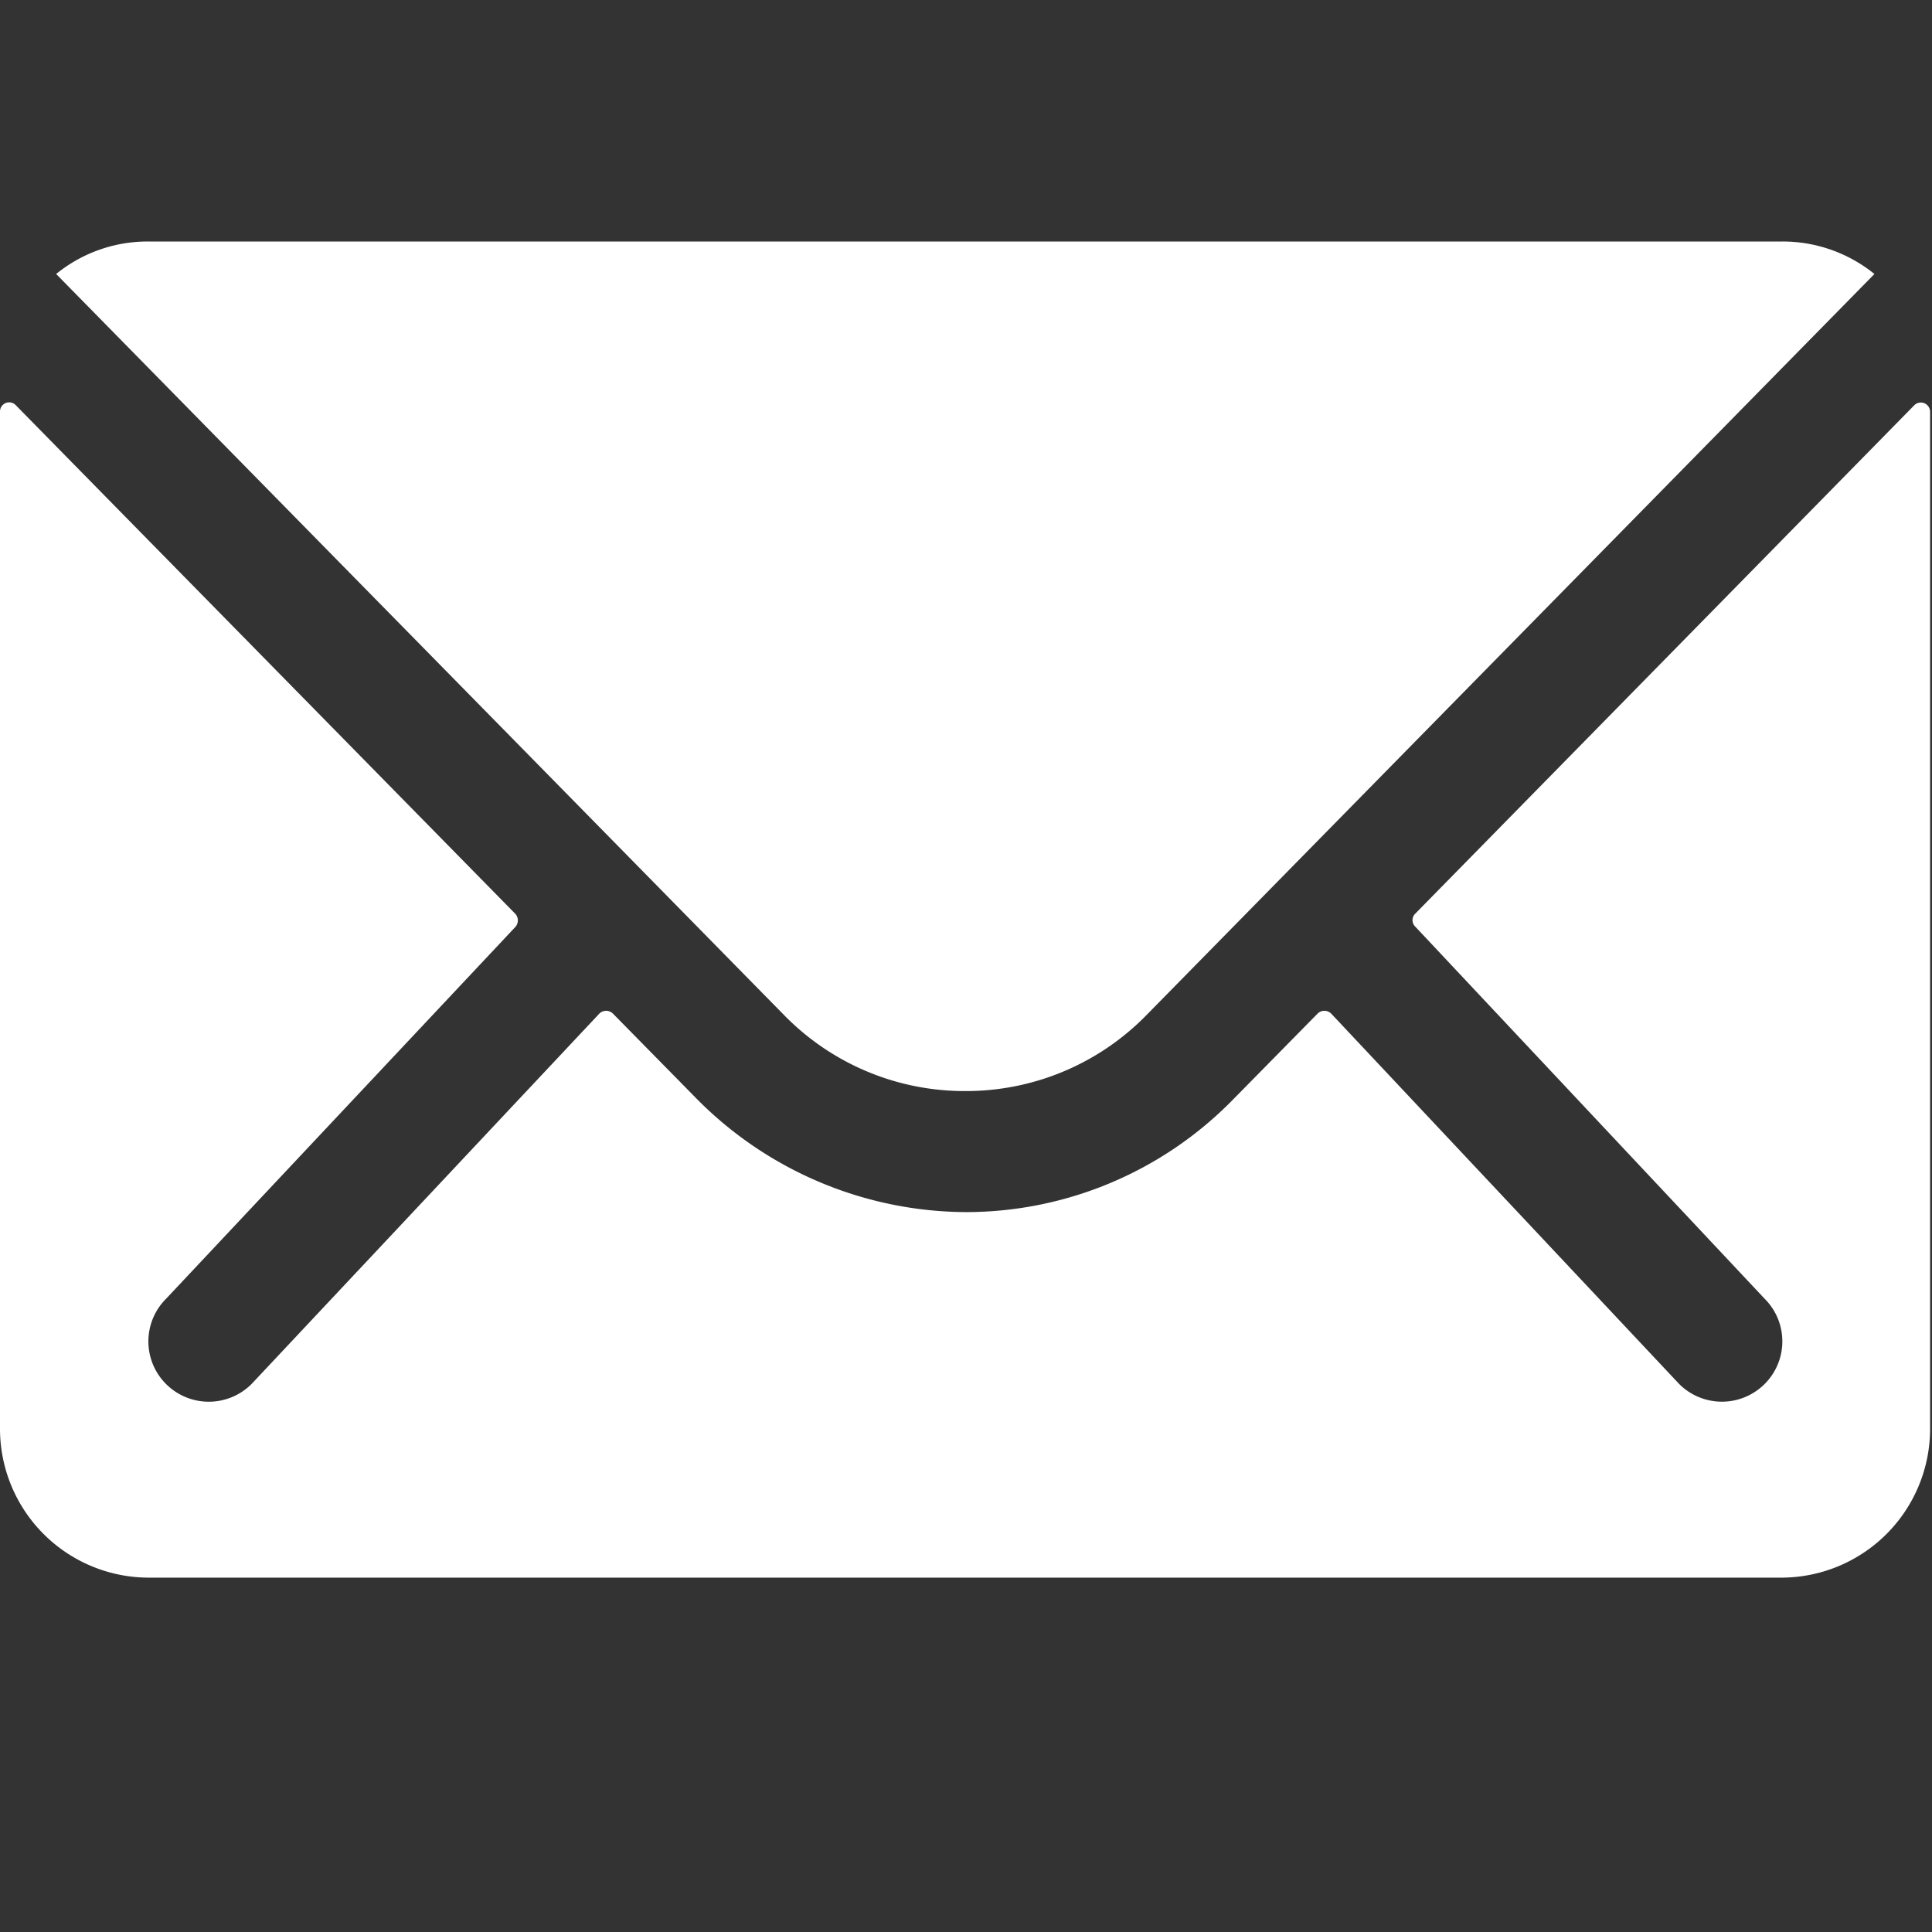 <svg xmlns="http://www.w3.org/2000/svg" width="60" height="60" viewBox="0 0 60 60">
  <rect x="0" y="0" width="60" height="60" fill="#333333" stroke="none"/>
  <g id="ico_mail" transform="translate(-551.789 -2884)">
    <g id="Icon_ionic-ios-mail" data-name="Icon ionic-ios-mail" transform="translate(551.789 2891.5)">
      <path id="パス_26" data-name="パス 26" d="M62.826,10.4l-15.5,15.792a.279.279,0,0,0,0,.4l10.85,11.556a1.87,1.87,0,0,1,0,2.651,1.878,1.878,0,0,1-2.651,0L44.714,29.292a.3.3,0,0,0-.418,0l-2.637,2.68a11.6,11.6,0,0,1-8.271,3.487,11.834,11.834,0,0,1-8.444-3.588l-2.536-2.579a.3.3,0,0,0-.418,0L11.185,40.8a1.878,1.878,0,0,1-2.651,0,1.87,1.87,0,0,1,0-2.651L19.383,26.6a.307.307,0,0,0,0-.4L3.865,10.4a.284.284,0,0,0-.49.2V42.2a4.624,4.624,0,0,0,4.611,4.611H58.7A4.624,4.624,0,0,0,63.316,42.2V10.6A.288.288,0,0,0,62.826,10.4Z" transform="translate(-3.375 -5.316)" fill="#fff"/>
      <path id="パス_27" data-name="パス 27" d="M32.453,34.259A7.833,7.833,0,0,0,38.086,31.9L60.694,8.884a4.528,4.528,0,0,0-2.853-1.009H7.079A4.5,4.5,0,0,0,4.226,8.884L26.833,31.9A7.834,7.834,0,0,0,32.453,34.259Z" transform="translate(-2.482 -7.875)" fill="#fff"/>
    </g>
    <rect id="長方形_114" data-name="長方形 114" width="60" height="60" transform="translate(551.789 2884)" fill="none"/>
  </g>
</svg>

